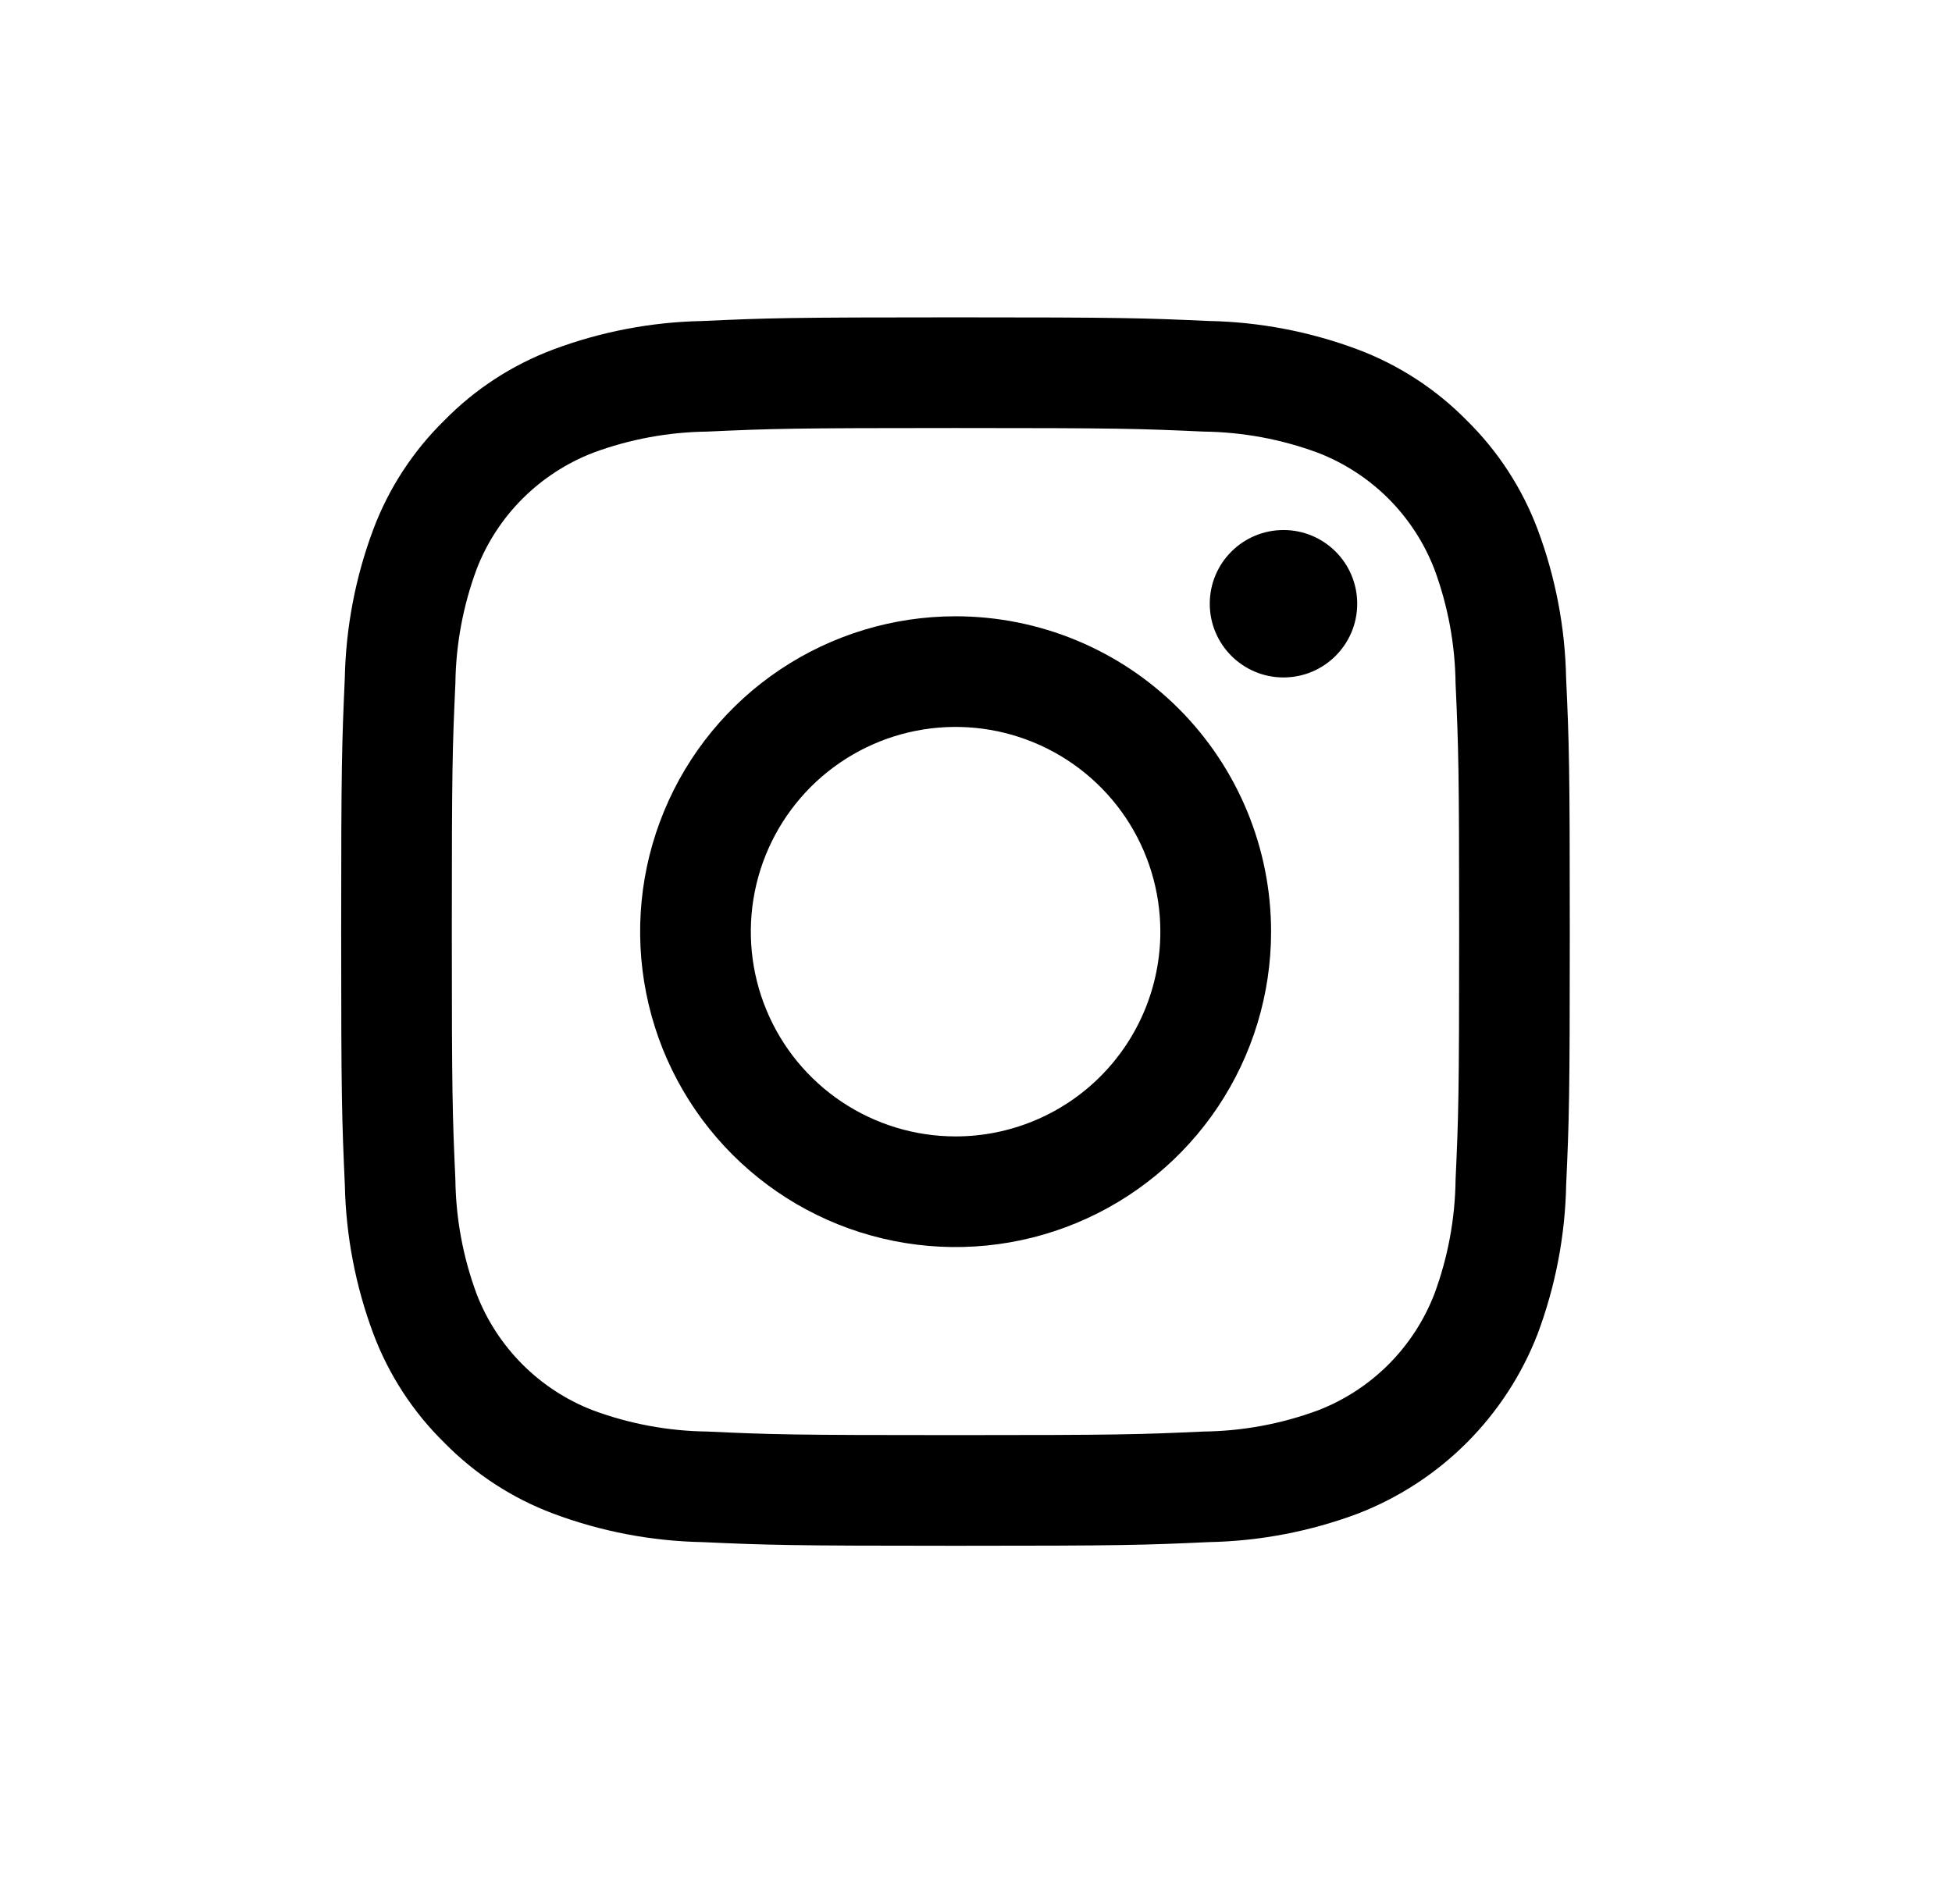 <svg width="41" height="40" viewBox="0 0 41 40" fill="none" xmlns="http://www.w3.org/2000/svg">
<path d="M20.069 8.992C23.514 8.992 23.922 9.005 25.283 9.067C26.102 9.077 26.912 9.227 27.68 9.511C28.236 9.726 28.742 10.055 29.164 10.476C29.585 10.898 29.914 11.404 30.129 11.96C30.413 12.728 30.563 13.538 30.573 14.357C30.634 15.717 30.648 16.125 30.648 19.571C30.648 23.016 30.635 23.424 30.573 24.785C30.563 25.603 30.413 26.413 30.129 27.181C29.914 27.738 29.585 28.243 29.164 28.665C28.742 29.087 28.236 29.416 27.68 29.63C26.912 29.914 26.102 30.064 25.283 30.074C23.923 30.136 23.515 30.149 20.069 30.149C16.623 30.149 16.215 30.137 14.855 30.074C14.037 30.064 13.226 29.914 12.459 29.63C11.902 29.416 11.397 29.087 10.975 28.665C10.553 28.243 10.224 27.738 10.01 27.181C9.726 26.413 9.575 25.603 9.565 24.785C9.504 23.424 9.49 23.016 9.49 19.571C9.49 16.125 9.503 15.717 9.565 14.357C9.575 13.538 9.726 12.728 10.01 11.96C10.224 11.404 10.553 10.898 10.975 10.476C11.397 10.055 11.902 9.726 12.459 9.511C13.226 9.227 14.037 9.077 14.855 9.067C16.216 9.005 16.624 8.992 20.069 8.992ZM20.069 6.667C16.567 6.667 16.126 6.681 14.749 6.744C13.678 6.765 12.619 6.968 11.616 7.344C10.755 7.668 9.976 8.176 9.332 8.833C8.675 9.477 8.166 10.257 7.842 11.118C7.466 12.121 7.264 13.18 7.242 14.251C7.181 15.627 7.166 16.068 7.166 19.57C7.166 23.072 7.181 23.513 7.243 24.89C7.265 25.961 7.468 27.02 7.843 28.023C8.167 28.884 8.675 29.664 9.332 30.308C9.976 30.965 10.756 31.473 11.617 31.797C12.62 32.173 13.68 32.376 14.751 32.397C16.127 32.459 16.566 32.474 20.07 32.474C23.575 32.474 24.014 32.46 25.39 32.397C26.461 32.376 27.521 32.173 28.524 31.797C29.381 31.465 30.159 30.958 30.809 30.308C31.458 29.658 31.965 28.879 32.297 28.022C32.672 27.019 32.875 25.959 32.896 24.889C32.958 23.513 32.972 23.072 32.972 19.57C32.972 16.068 32.958 15.627 32.895 14.25C32.874 13.179 32.671 12.12 32.295 11.117C31.971 10.256 31.463 9.476 30.807 8.831C30.162 8.175 29.382 7.667 28.521 7.343C27.518 6.967 26.459 6.764 25.388 6.743C24.013 6.681 23.572 6.667 20.069 6.667Z" fill="black"/>
<path d="M20.071 12.947C18.761 12.947 17.48 13.335 16.39 14.063C15.3 14.791 14.451 15.826 13.95 17.037C13.448 18.248 13.317 19.58 13.573 20.865C13.828 22.151 14.459 23.331 15.386 24.258C16.313 25.185 17.493 25.816 18.779 26.071C20.064 26.327 21.396 26.196 22.607 25.694C23.818 25.193 24.853 24.343 25.581 23.254C26.309 22.164 26.698 20.883 26.698 19.573C26.698 17.815 25.999 16.13 24.757 14.887C23.514 13.645 21.829 12.947 20.071 12.947ZM20.071 23.874C19.221 23.874 18.389 23.621 17.682 23.149C16.975 22.676 16.423 22.005 16.098 21.218C15.772 20.433 15.687 19.568 15.853 18.733C16.019 17.899 16.429 17.133 17.03 16.531C17.632 15.93 18.398 15.52 19.232 15.354C20.067 15.188 20.931 15.273 21.717 15.599C22.503 15.924 23.175 16.476 23.648 17.183C24.12 17.89 24.372 18.722 24.372 19.573C24.372 20.713 23.919 21.807 23.113 22.614C22.306 23.421 21.212 23.874 20.071 23.874Z" fill="black"/>
<path d="M26.959 14.232C27.814 14.232 28.507 13.538 28.507 12.683C28.507 11.828 27.814 11.135 26.959 11.135C26.103 11.135 25.41 11.828 25.41 12.683C25.41 13.538 26.103 14.232 26.959 14.232Z" fill="black"/>
</svg>
